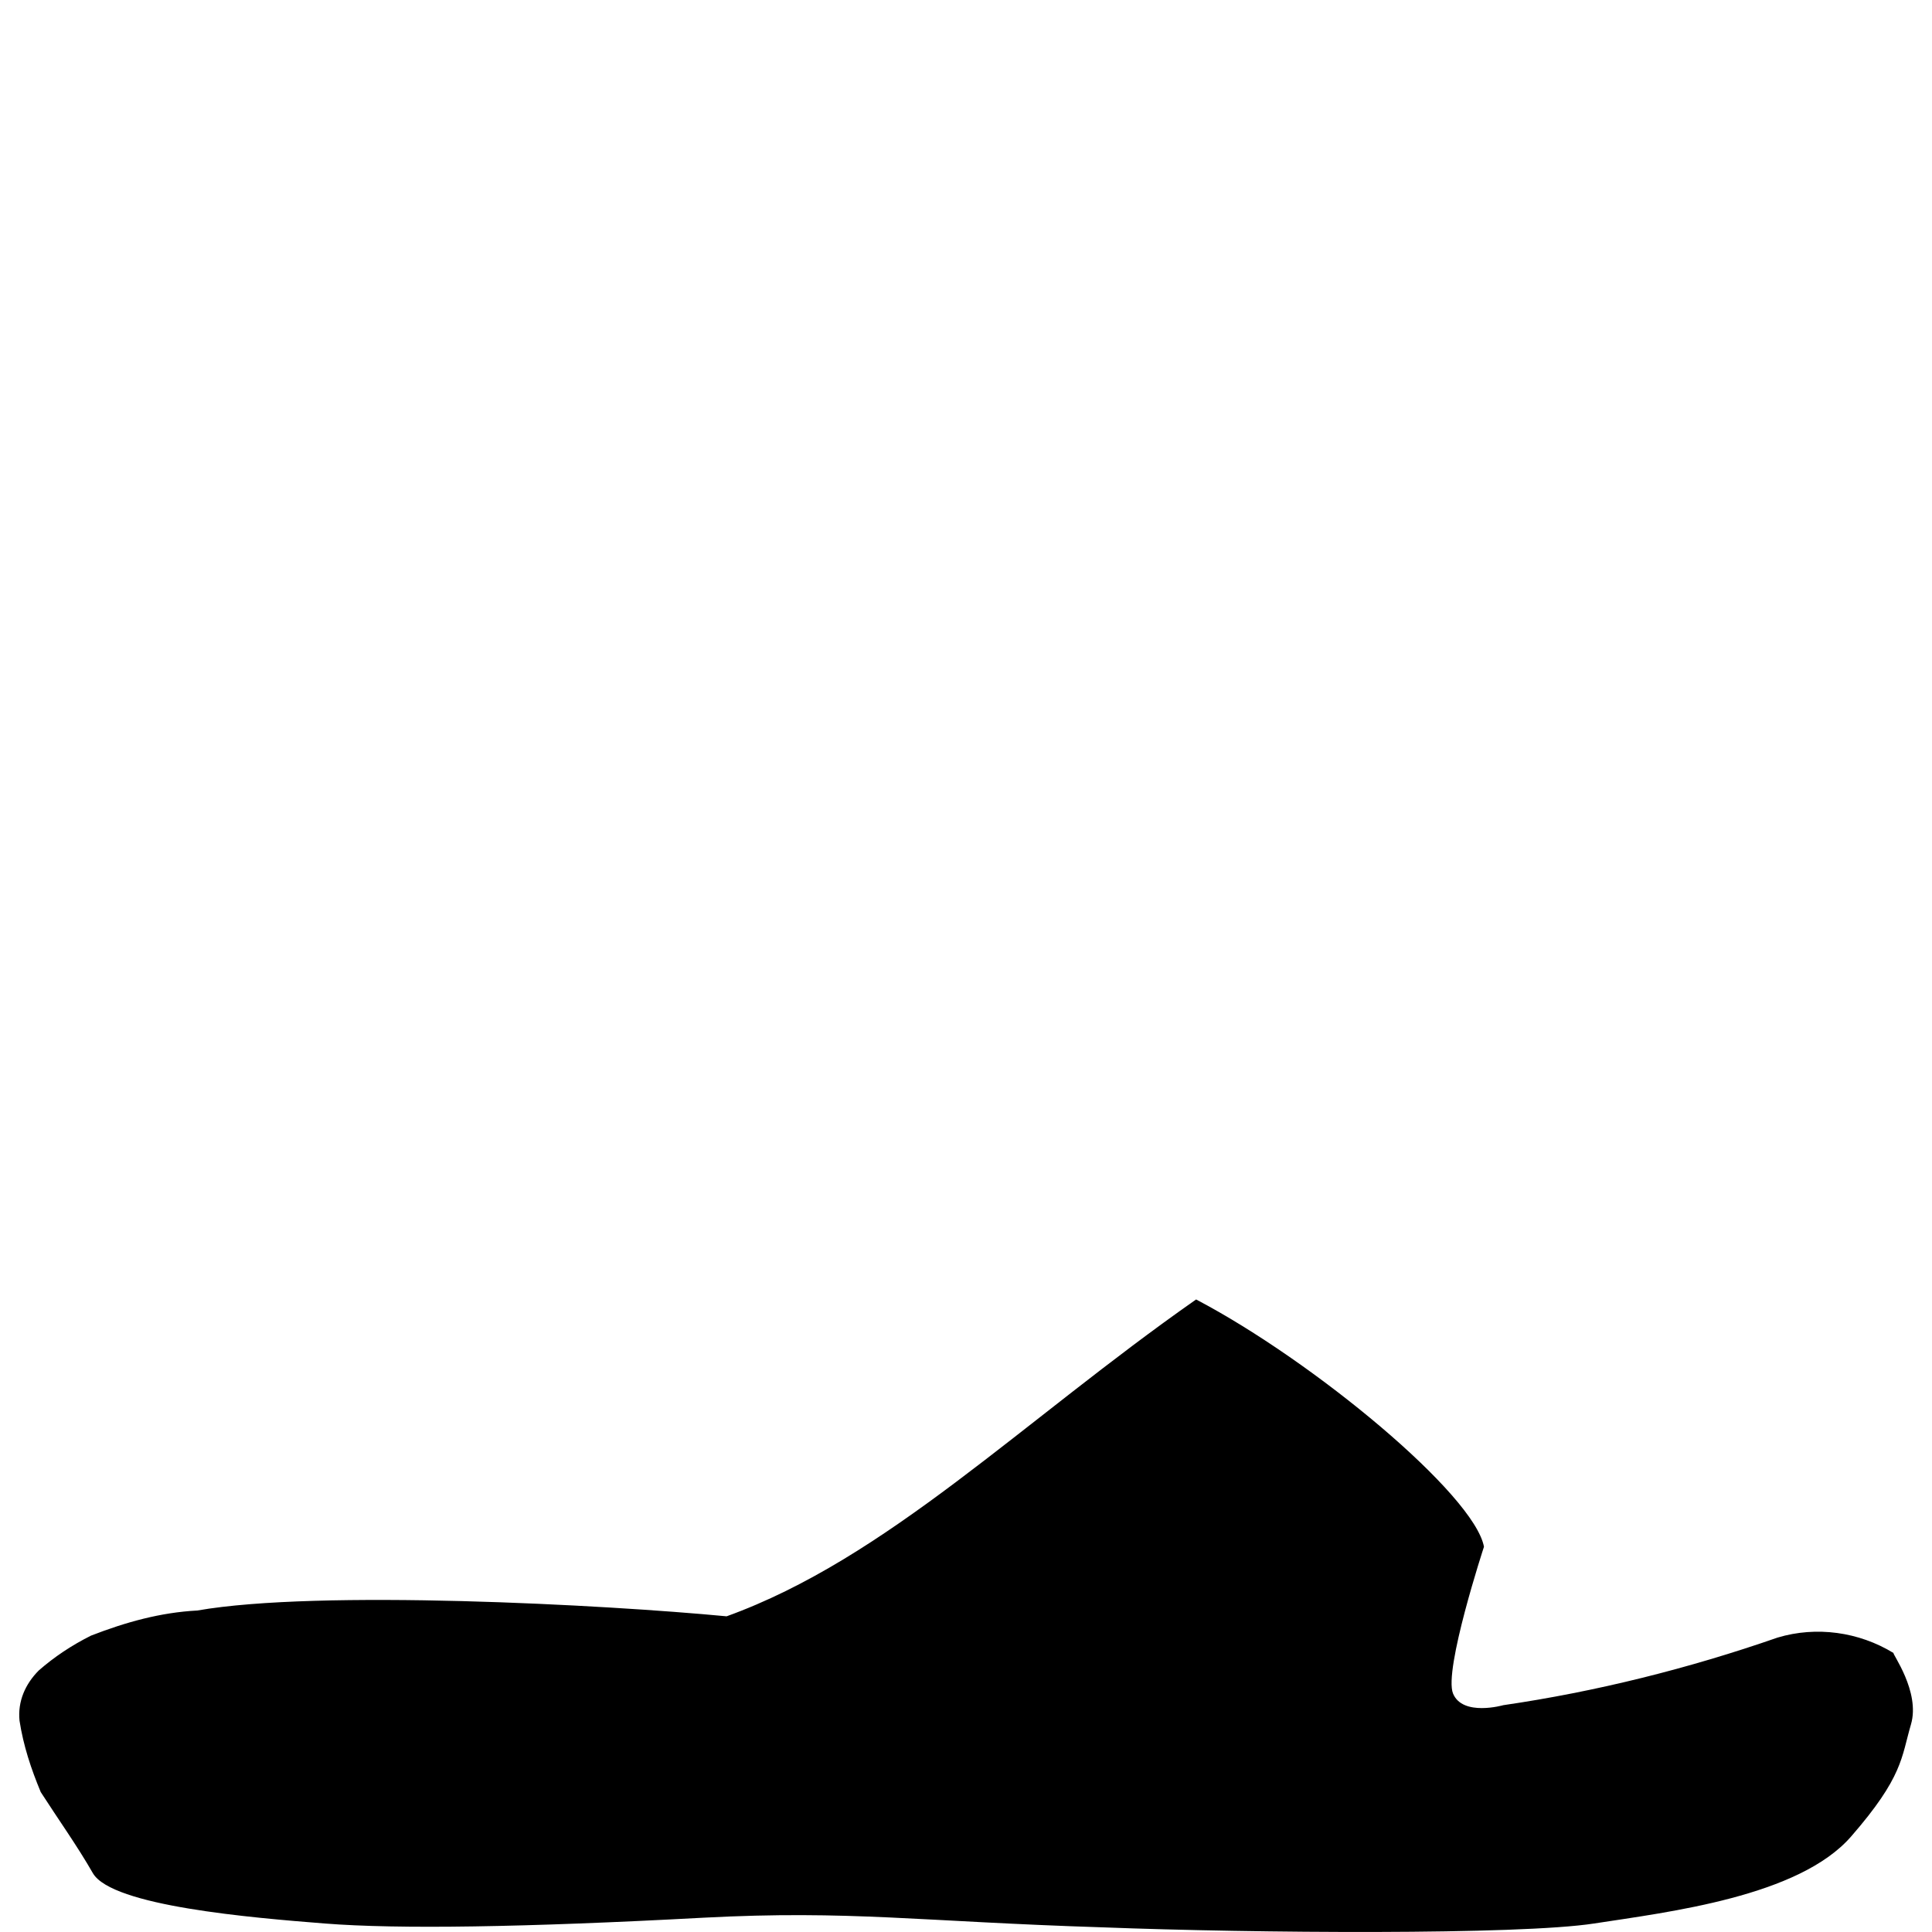 <?xml version="1.0" encoding="UTF-8"?><svg xmlns="http://www.w3.org/2000/svg" xmlns:xlink="http://www.w3.org/1999/xlink" viewBox="0 0 100 100"><defs><style>.cls-1{stroke-width:0px;}</style><symbol id="style-slide" viewBox="0 0 98.02 32.74"><path class="cls-1" d="M97.02,14.44c-1.8,1.1-4,1.4-6,.8-4.6-1.6-9.4-2.8-14.2-3.5,0,0-2.1-.6-2.6.6s1.6,7.6,1.6,7.6c-.5,2.7-8.8,9.6-14.9,12.8-9-6.3-16-13.4-24.3-16.4-6.3.6-21.1,1.4-27.4.3-1.9-.1-3.7-.6-5.5-1.3-1-.5-1.9-1.1-2.7-1.8C.32,12.84-.08,11.94.02,10.94c.2-1.3.6-2.5,1.1-3.7.9-1.4,1.9-2.8,2.7-4.2C4.82,1.34,12.02.74,15.82.44c3.8-.3,10.3-.2,19.6.3,7.6.4,11.2-.2,20.7-.5,7.8-.3,21.5-.4,25.4.2,3.9.6,10.6,1.4,13.3,4.5s2.6,4.1,3.1,5.8-1,3.7-.9,3.7"/></symbol></defs><g id="Layer_1" focusable="false"><use width="98.02" height="32.74" transform="translate(.99 100) scale(1 -1)" xlink:href="#style-slide"/></g></svg>